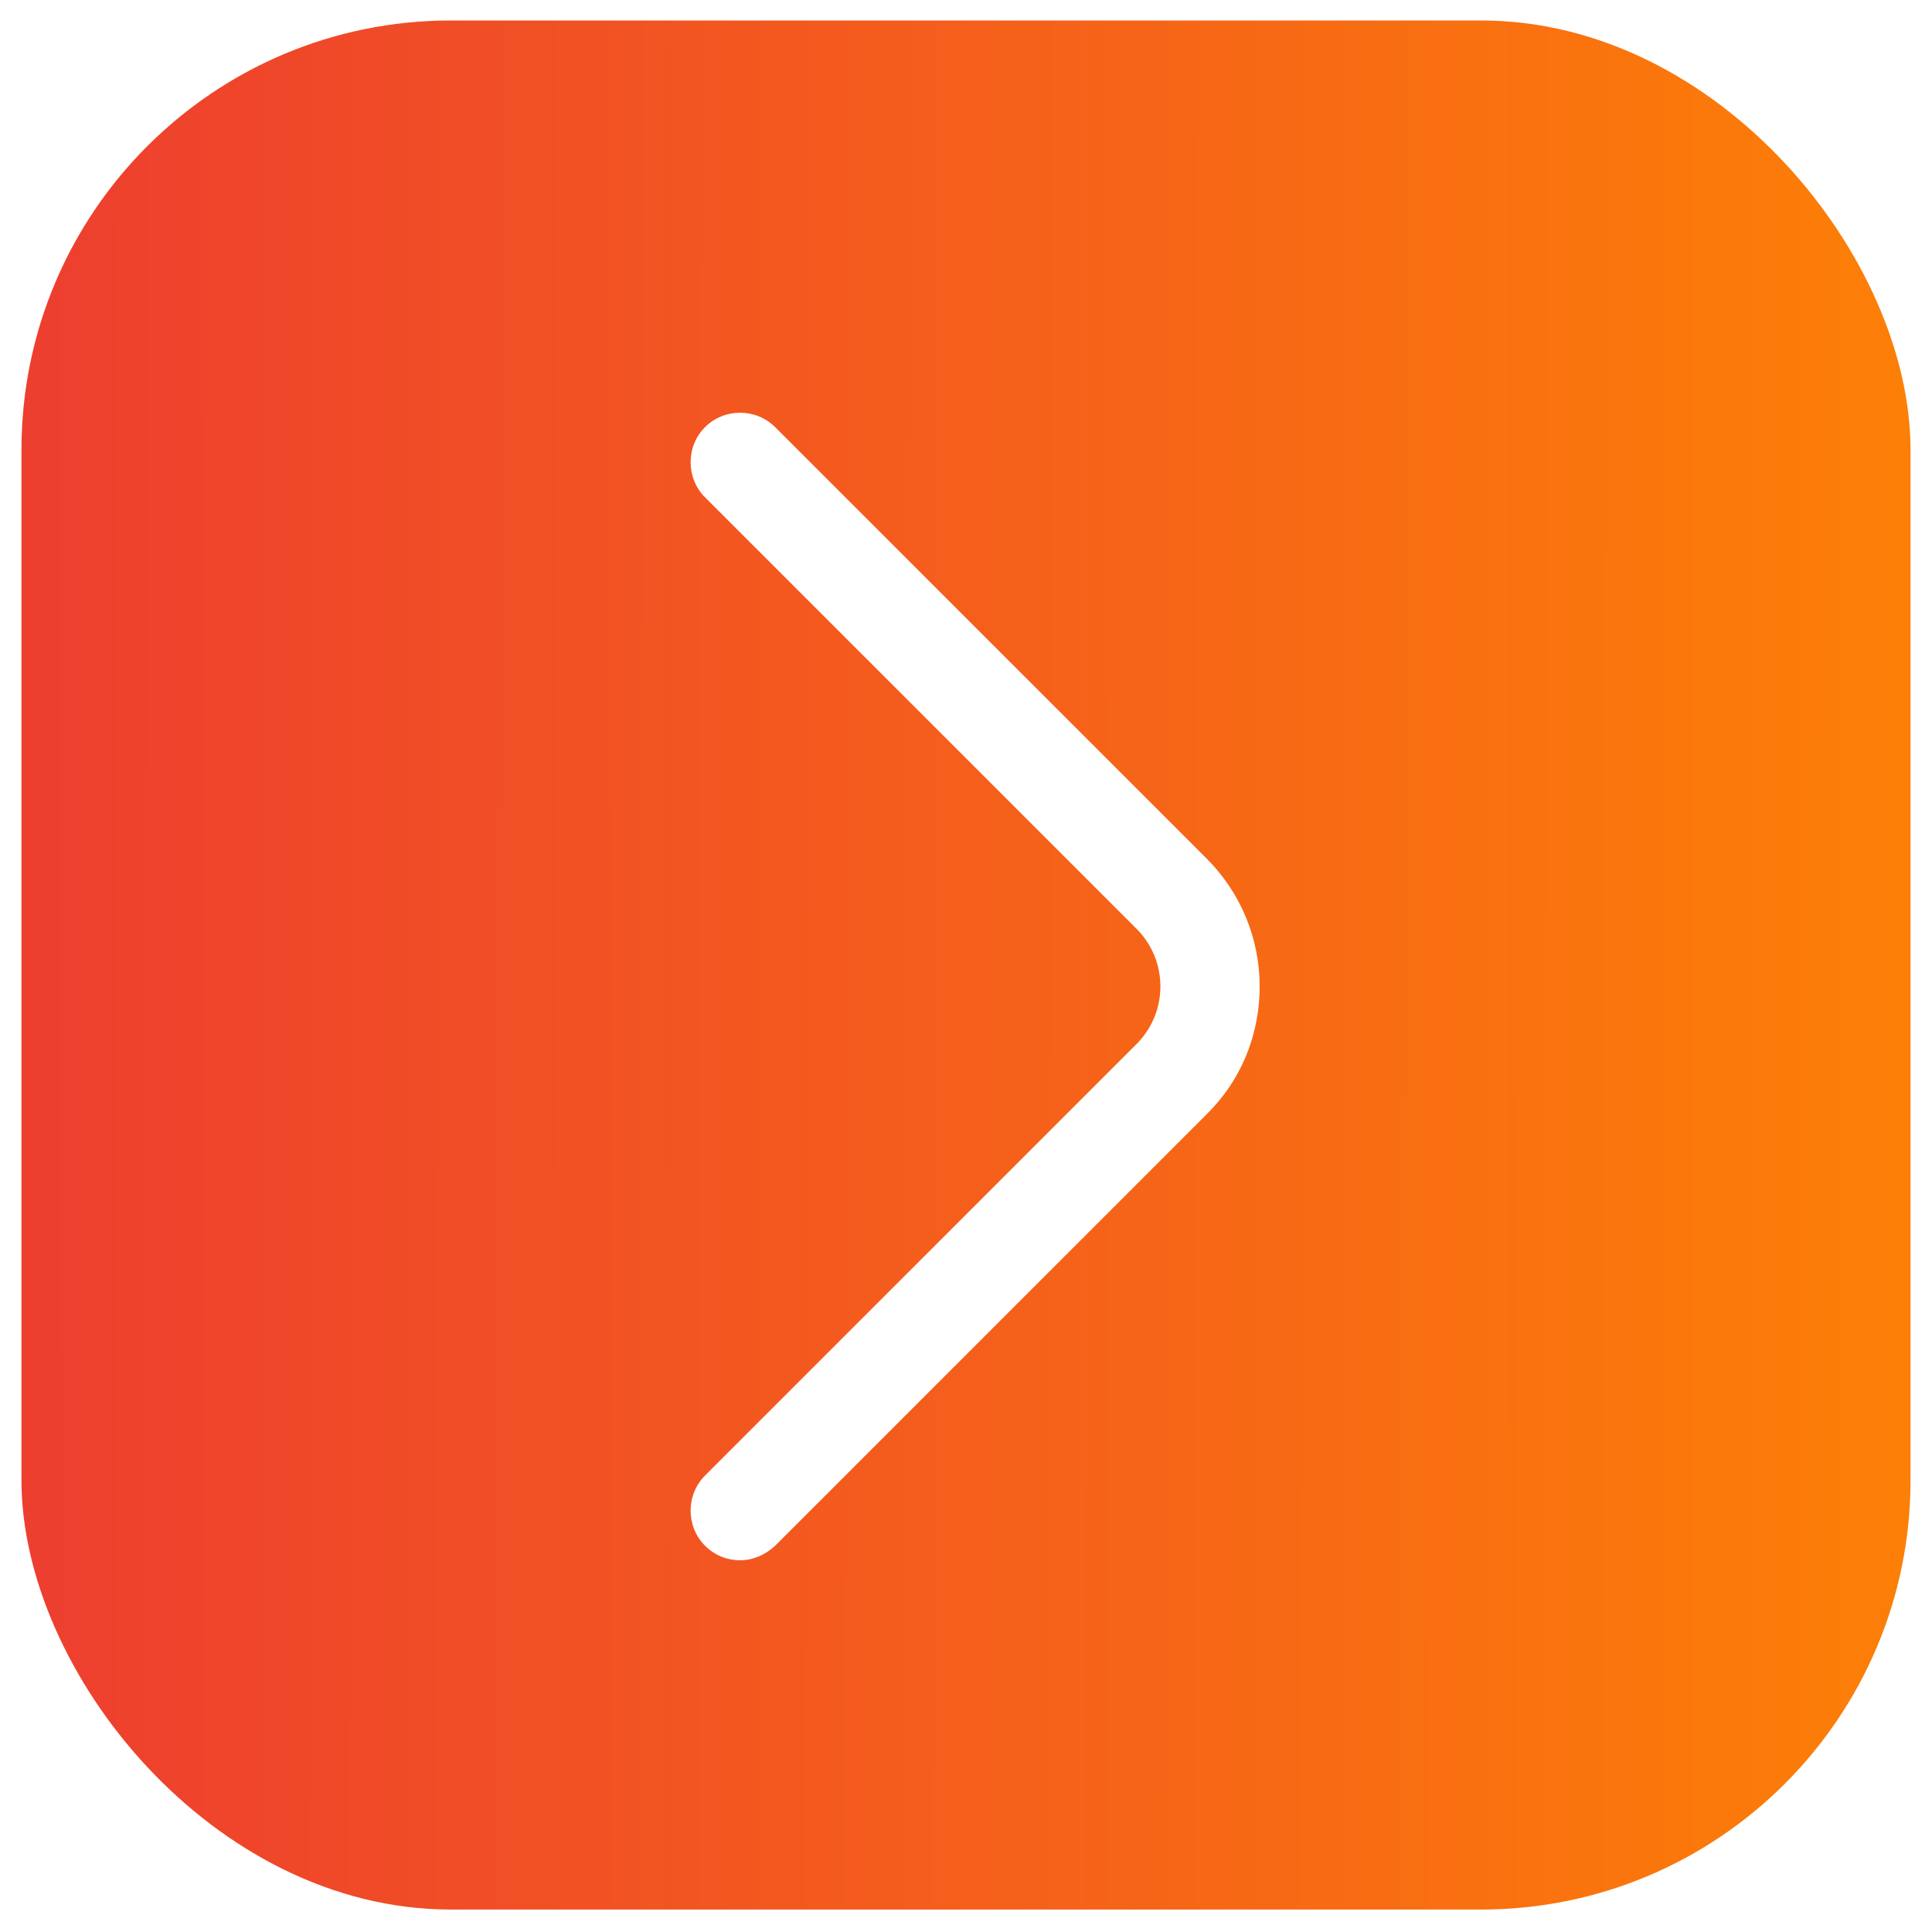 <?xml version="1.0" encoding="UTF-8"?> <svg xmlns="http://www.w3.org/2000/svg" width="45" height="45" viewBox="0 0 45 45" fill="none"><g filter="url(#filter0_b_1332_12311)"><rect x="0.5" y="0.477" width="44" height="44" rx="10" fill="url(#paint0_linear_1332_12311)"></rect><path d="M17.238 36.342C16.945 36.342 16.652 36.234 16.421 36.003C15.974 35.556 15.974 34.816 16.421 34.369L26.473 24.317C27.213 23.577 27.213 22.374 26.473 21.634L16.421 11.583C15.974 11.136 15.974 10.396 16.421 9.949C16.868 9.502 17.608 9.502 18.055 9.949L28.107 20C28.893 20.787 29.34 21.85 29.34 22.976C29.34 24.101 28.909 25.165 28.107 25.951L18.055 36.003C17.824 36.219 17.531 36.342 17.238 36.342Z" fill="white"></path></g><defs><filter id="filter0_b_1332_12311" x="-19.5" y="-19.523" width="84" height="84" filterUnits="userSpaceOnUse" color-interpolation-filters="sRGB"><feFlood flood-opacity="0" result="BackgroundImageFix"></feFlood><feGaussianBlur in="BackgroundImageFix" stdDeviation="10"></feGaussianBlur><feComposite in2="SourceAlpha" operator="in" result="effect1_backgroundBlur_1332_12311"></feComposite><feBlend mode="normal" in="SourceGraphic" in2="effect1_backgroundBlur_1332_12311" result="shape"></feBlend></filter><linearGradient id="paint0_linear_1332_12311" x1="-5.786" y1="31.643" x2="51.993" y2="31.703" gradientUnits="userSpaceOnUse"><stop stop-color="#EB3535"></stop><stop offset="1" stop-color="#FF8A00"></stop></linearGradient></defs></svg> 